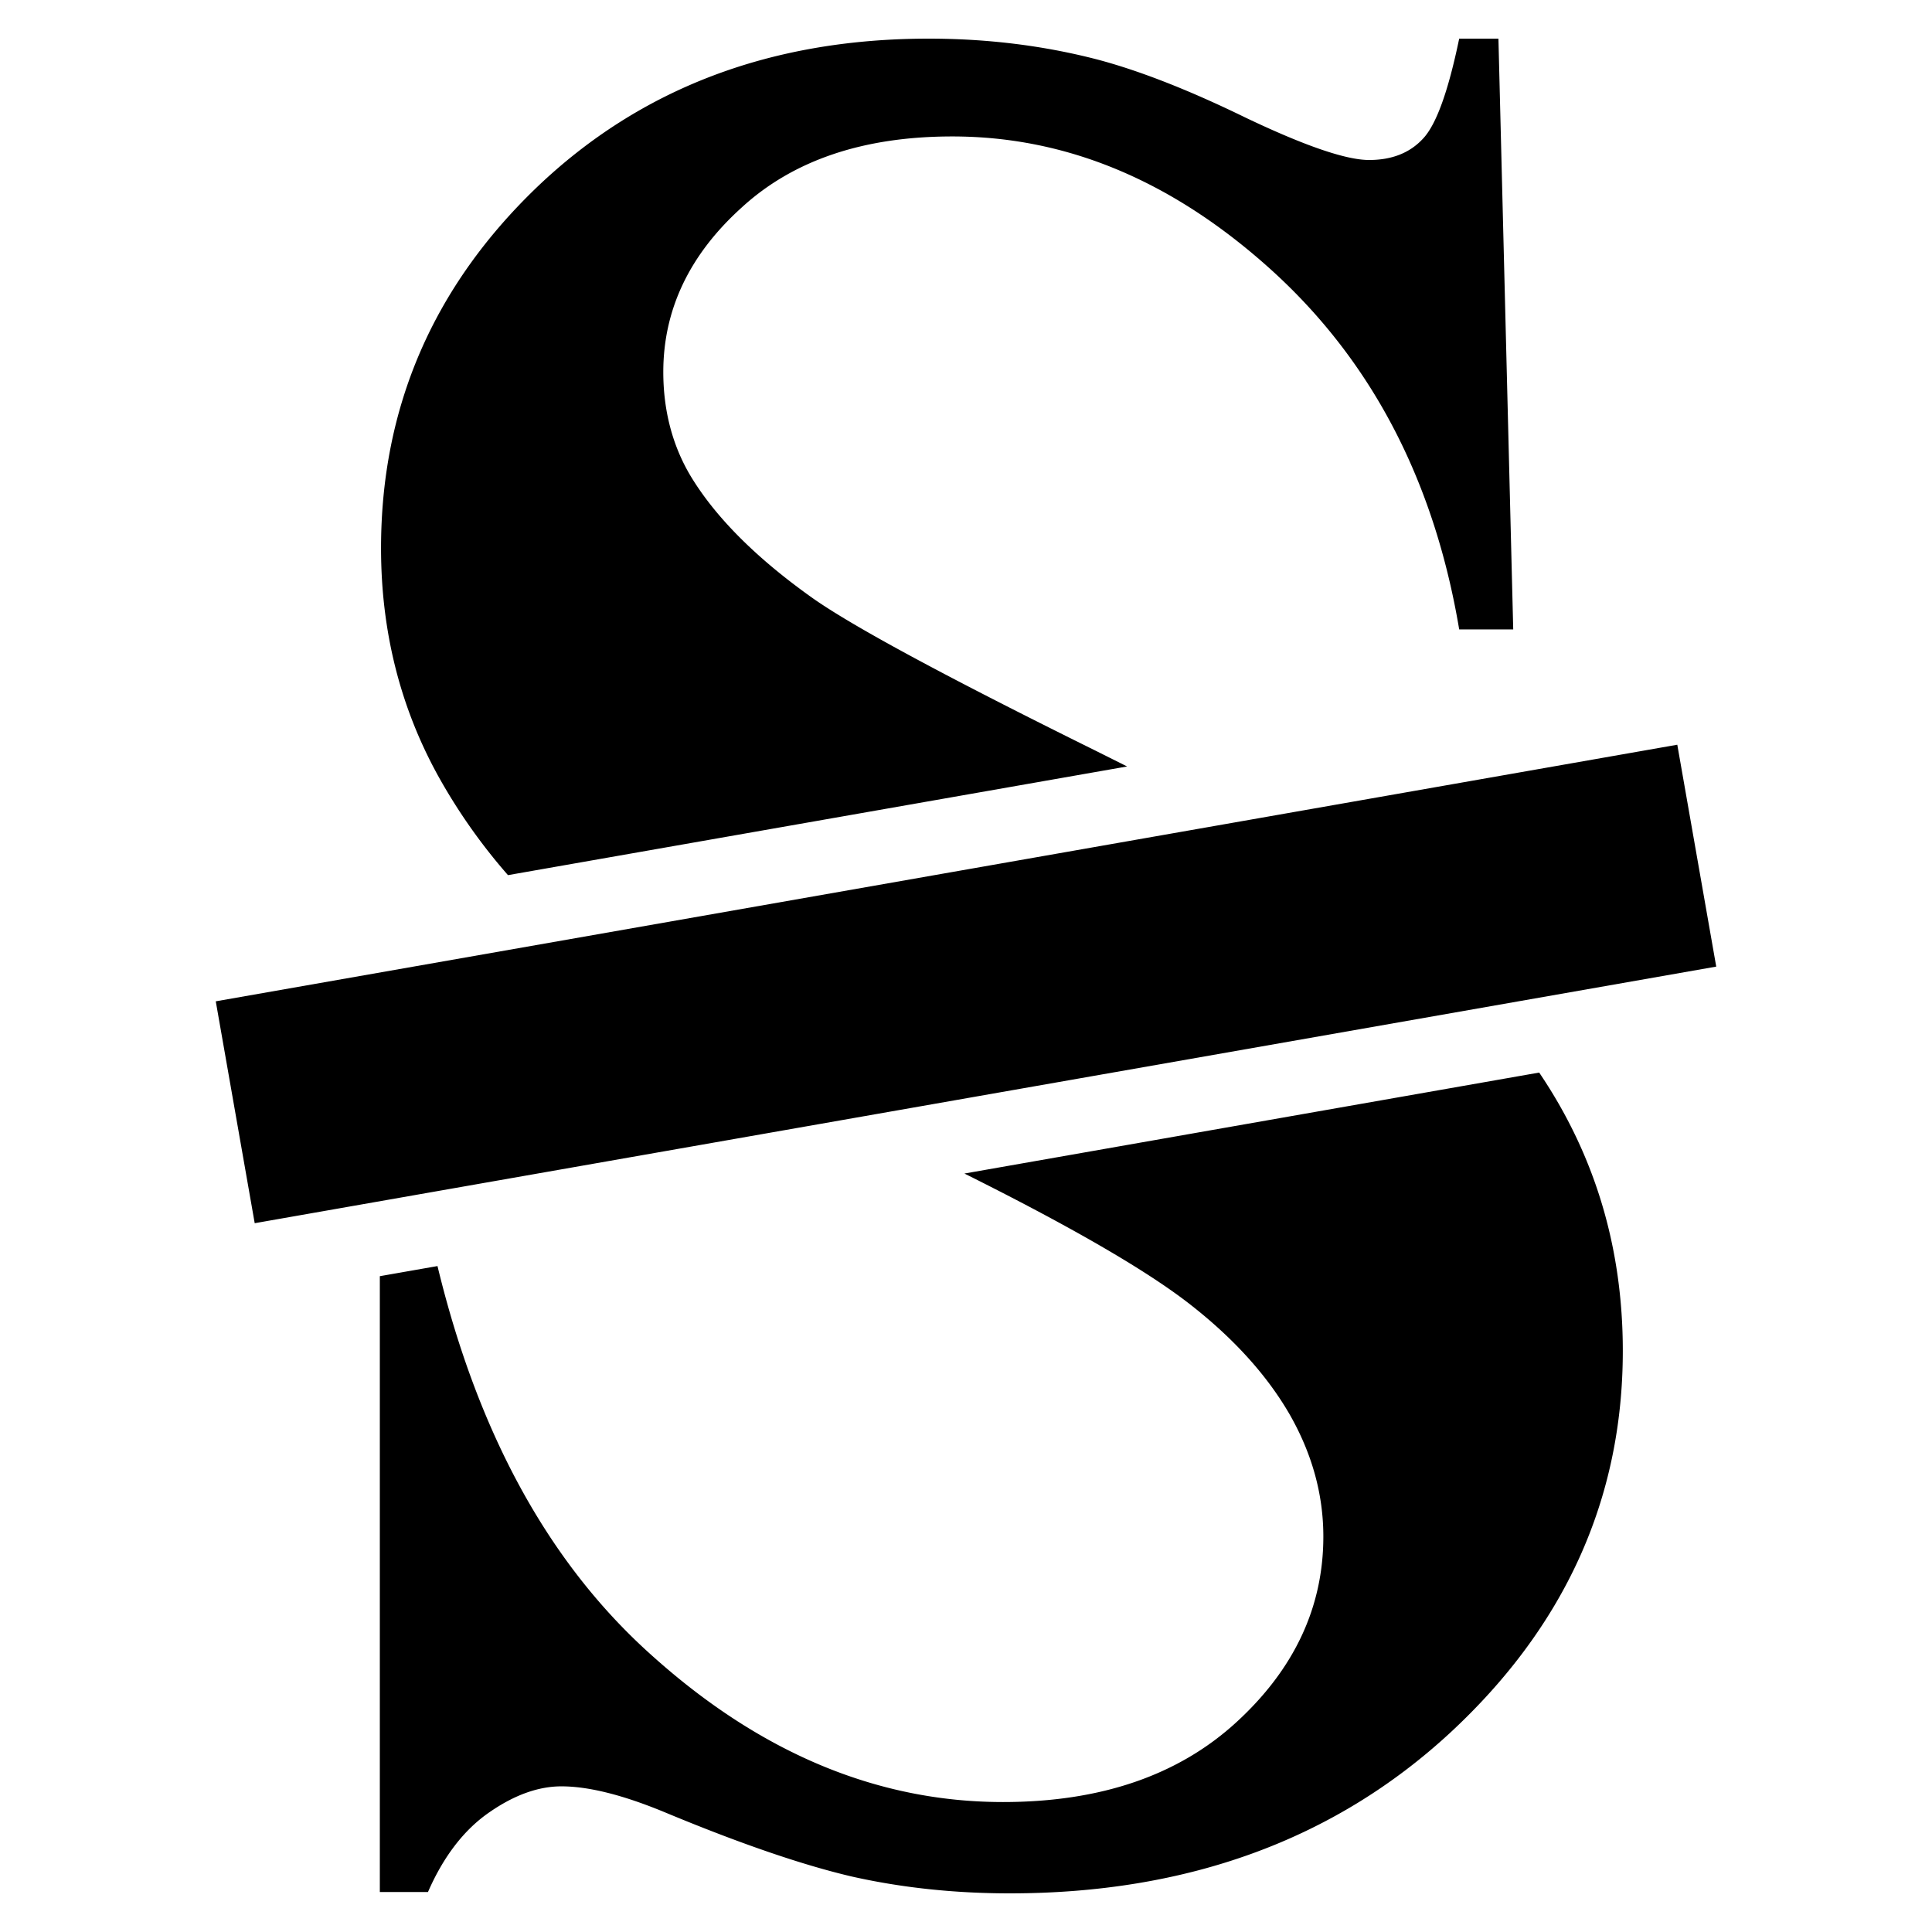 <svg xml:space="preserve" width="128" height="128" xmlns="http://www.w3.org/2000/svg" viewBox="0 0 128 128">
    <path d="m84.98 0 .98 39.14h-3.58c-1.65-9.81-5.76-17.71-12.33-23.71-6.56-5.97-13.62-8.95-21.25-8.95-5.88 0-10.55 1.57-13.98 4.73-3.46 3.13-5.17 6.77-5.17 10.88 0 2.57.62 4.91 1.83 6.92 1.65 2.72 4.34 5.41 8.04 8.04 2.72 1.92 8.99 5.29 18.8 10.14l2.06 1.03-41.02 7.2a37.913 37.913 0 0 1-4.63-6.58c-2.51-4.55-3.78-9.58-3.78-15.08 0-9.34 3.46-17.32 10.32-23.91C28.14 3.28 36.8 0 47.23 0c3.81 0 7.51.44 11.09 1.36 2.72.71 6.03 1.98 9.9 3.87 3.9 1.86 6.65 2.81 8.19 2.81 1.51 0 2.69-.47 3.55-1.39.89-.92 1.69-3.13 2.42-6.65ZM0 63.78l96.83-17 2.58 14.7-96.83 17zm87.68 4.72c3.7 5.47 5.54 11.61 5.54 18.44 0 9.81-3.84 18.27-11.47 25.33-7.66 7.06-17.38 10.61-29.14 10.61-3.7 0-7.21-.38-10.49-1.12-3.28-.77-7.42-2.19-12.39-4.26-2.78-1.15-5.05-1.71-6.83-1.71-1.51 0-3.1.56-4.76 1.71-1.68 1.15-3.05 2.93-4.08 5.29h-3.19v-40.8l3.82-.67c2.68 11.08 7.35 19.62 14.06 25.67 7.24 6.56 15.05 9.84 23.41 9.84 6.47 0 11.62-1.77 15.46-5.29 3.84-3.52 5.76-7.63 5.76-12.3 0-2.78-.74-5.47-2.22-8.07-1.48-2.57-3.7-5.06-6.71-7.39-2.87-2.22-7.81-5.08-14.85-8.59Z" style="fill-rule:evenodd;clip-rule:evenodd" transform="translate(14.295 2.56)"/>
</svg>